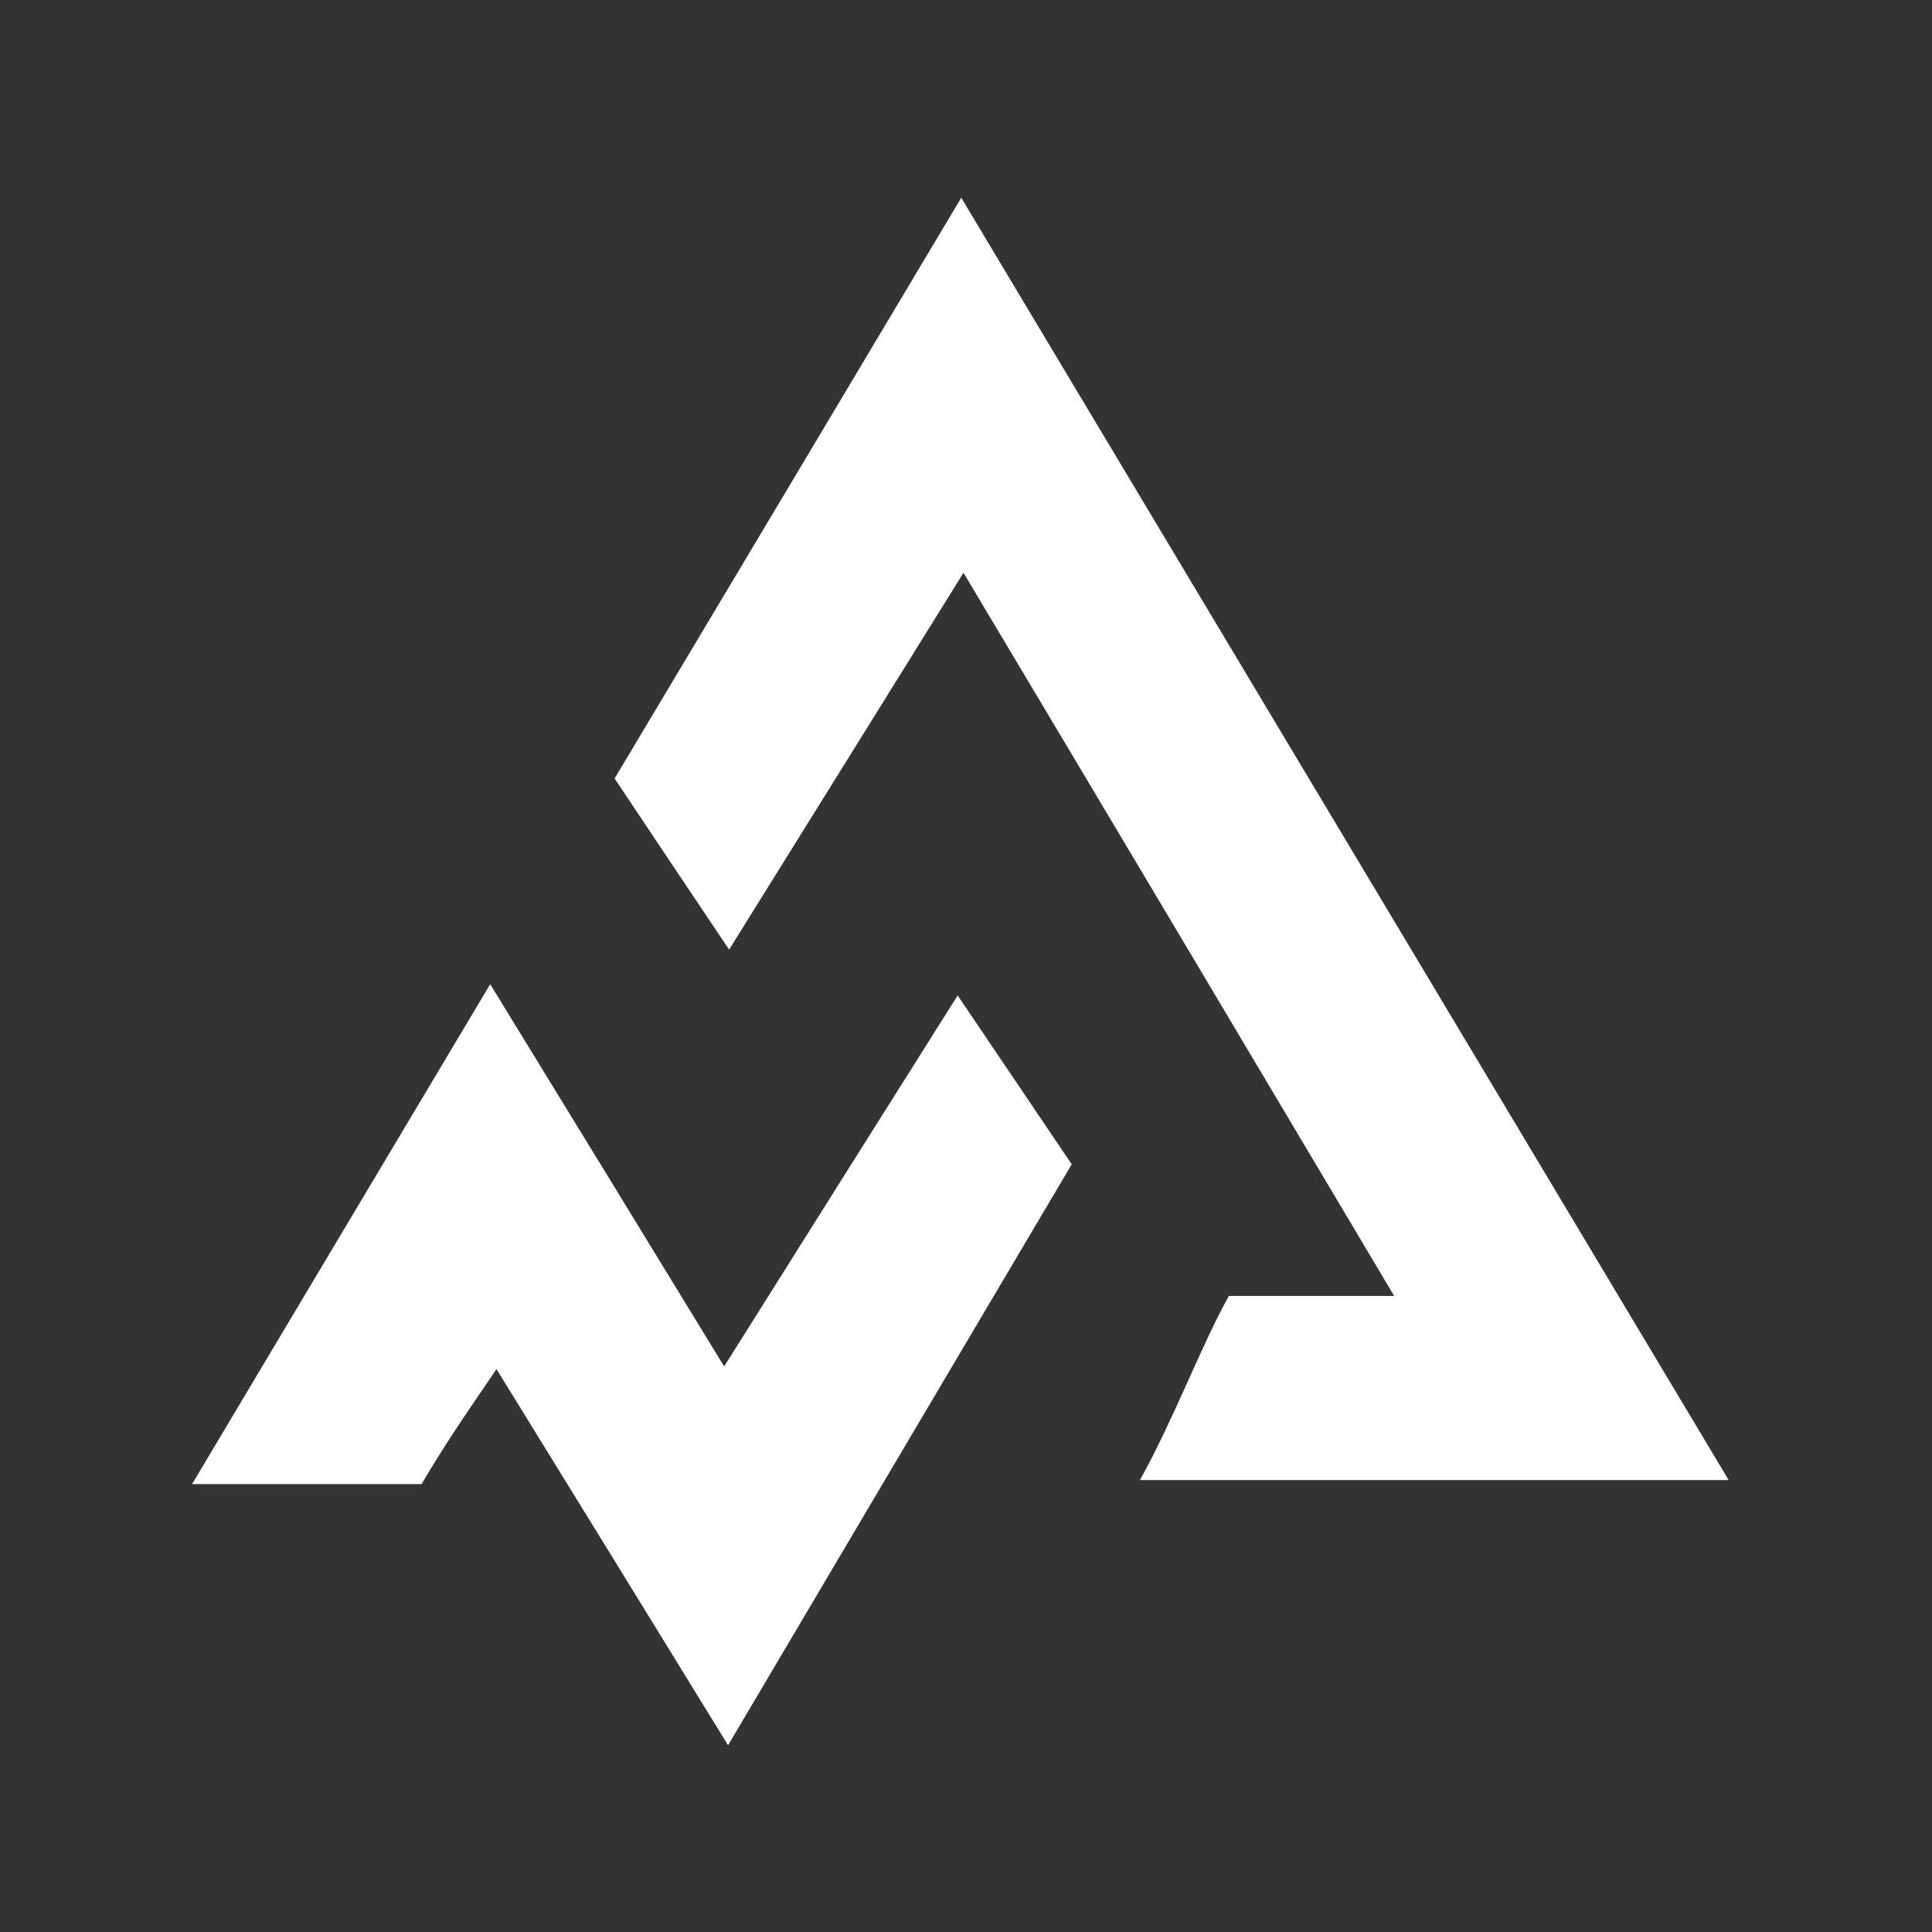 <?xml version="1.0" encoding="UTF-8"?>
<svg xmlns="http://www.w3.org/2000/svg" width="121" height="121" viewBox="0 0 121 121" fill="none">
  <rect x="0" y="0" width="121" height="121" fill="#333333" stroke="none"/>
  <path d="M71.396 92.695C73.533 88.841 75.277 84.171 76.964 81.162C81.211 81.162 82.364 81.162 87.314 81.162C78.314 66.028 69.849 51.794 60.343 35.873C55.169 44.199 50.782 51.26 45.663 59.474C43.02 55.535 40.967 52.469 38.492 48.756C45.551 36.942 52.469 25.352 60.203 12.384C76.57 39.727 92.094 65.662 108.265 92.695H71.396ZM45.607 109.291C53.397 96.099 60.203 84.622 67.121 72.92C64.674 69.291 62.565 66.168 59.978 62.343C54.888 70.416 50.444 77.477 45.354 85.578C40.123 77.027 35.848 70.022 30.701 61.64C24.064 72.779 18.327 82.371 12.028 92.948H26.399C28.03 90.219 28.817 89.094 31.095 85.747C36.129 93.904 40.488 100.993 45.607 109.319V109.291Z" fill="white"></path>
</svg>
